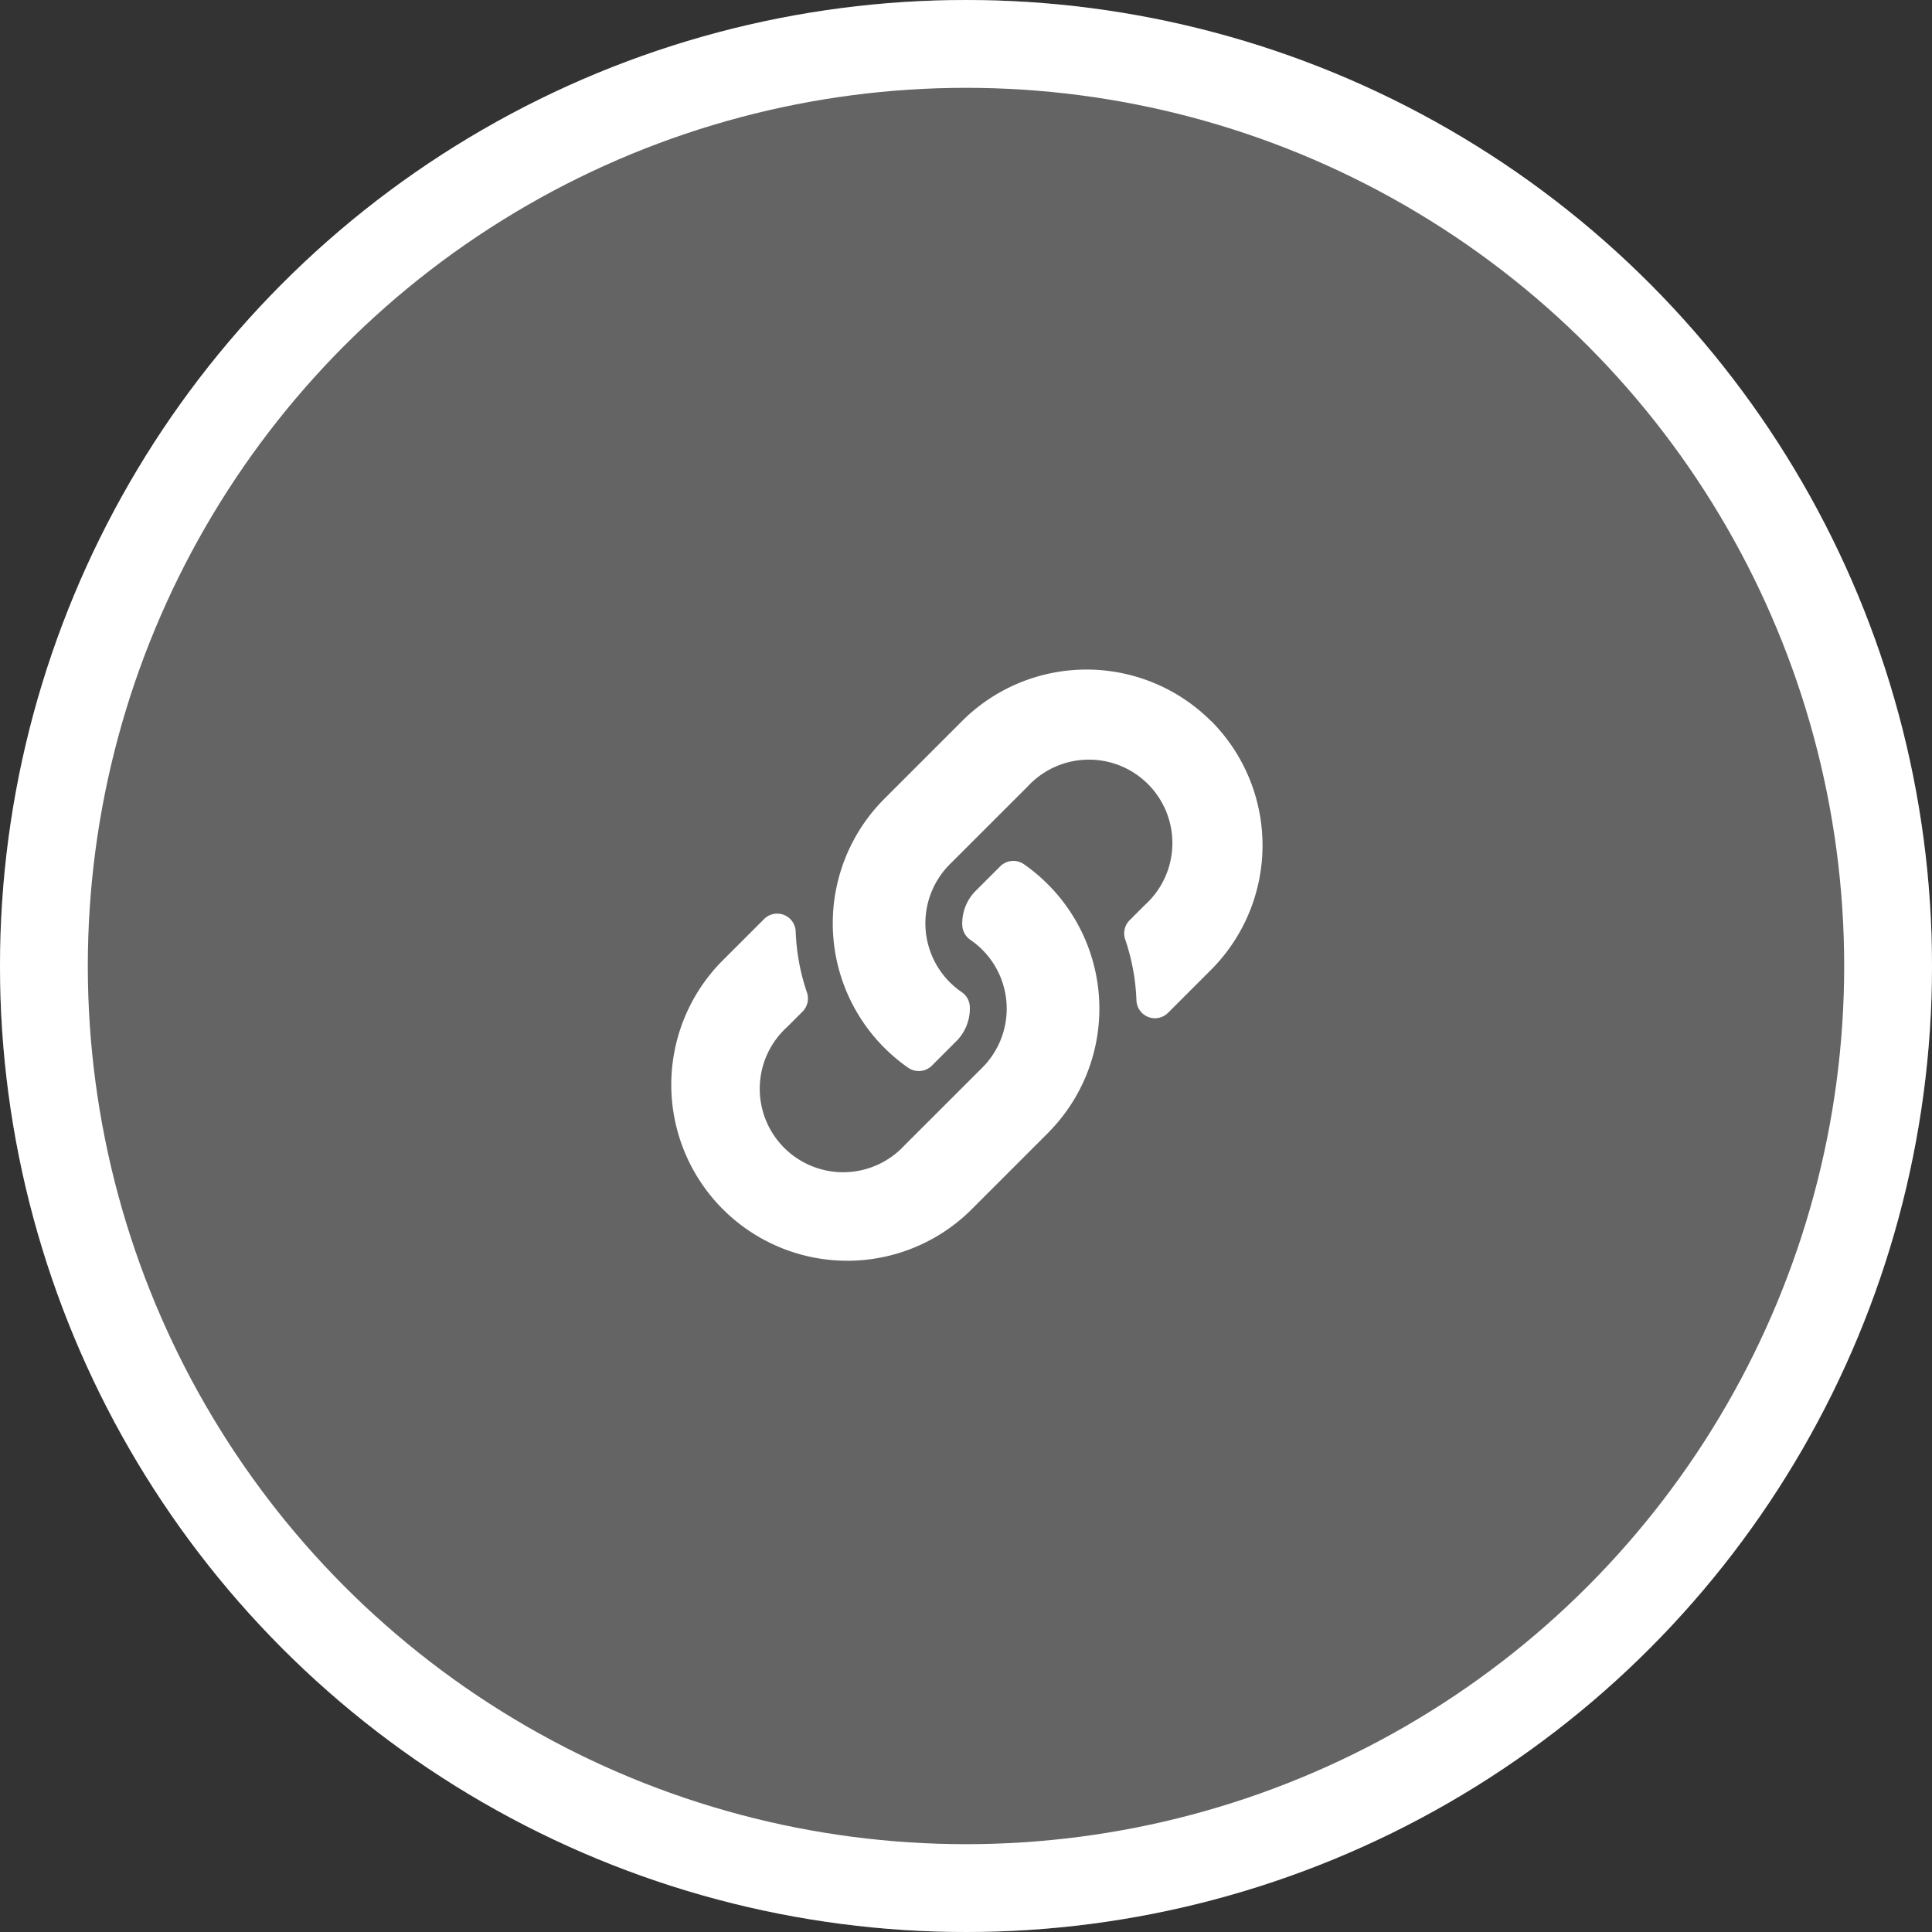 <svg id="Component_187_1" data-name="Component 187 – 1" xmlns="http://www.w3.org/2000/svg" width="44" height="44" viewBox="0 0 44 44">
  <rect x="0" y="0" width="44" height="44" fill="#333333" stroke="none"/>
  <g id="Ellipse_295" data-name="Ellipse 295" fill="rgba(255,255,255,0.24)" stroke="#fff" stroke-width="2">
    <circle cx="22" cy="22" r="22" stroke="none"/>
    <circle cx="22" cy="22" r="21" fill="none"/>
  </g>
  <path id="link" d="M8.613,4.889a4.007,4.007,0,0,1,.009,5.659l-.009.01L6.841,12.33A4.009,4.009,0,0,1,1.172,6.661l.979-.979a.422.422,0,0,1,.72.28,4.86,4.86,0,0,0,.256,1.39.424.424,0,0,1-.1.438l-.345.345a1.9,1.9,0,1,0,2.668,2.7L7.121,9.066a1.9,1.9,0,0,0,0-2.686,1.976,1.976,0,0,0-.273-.226.423.423,0,0,1-.183-.332,1.05,1.05,0,0,1,.309-.786l.555-.555a.424.424,0,0,1,.543-.046,4.021,4.021,0,0,1,.541.454ZM12.33,1.172a4.013,4.013,0,0,0-5.669,0L4.889,2.944l-.009.01A4.009,4.009,0,0,0,5.43,9.066a.424.424,0,0,0,.543-.046l.555-.555a1.05,1.05,0,0,0,.309-.786.423.423,0,0,0-.183-.332,1.975,1.975,0,0,1-.273-.226,1.9,1.9,0,0,1,0-2.686L8.153,2.664a1.9,1.9,0,1,1,2.668,2.7l-.345.345a.424.424,0,0,0-.1.438,4.86,4.86,0,0,1,.256,1.39.422.422,0,0,0,.72.28l.979-.979a4.013,4.013,0,0,0,0-5.669Z" transform="translate(15.25 15.249)" fill="#fff"/>
</svg>
